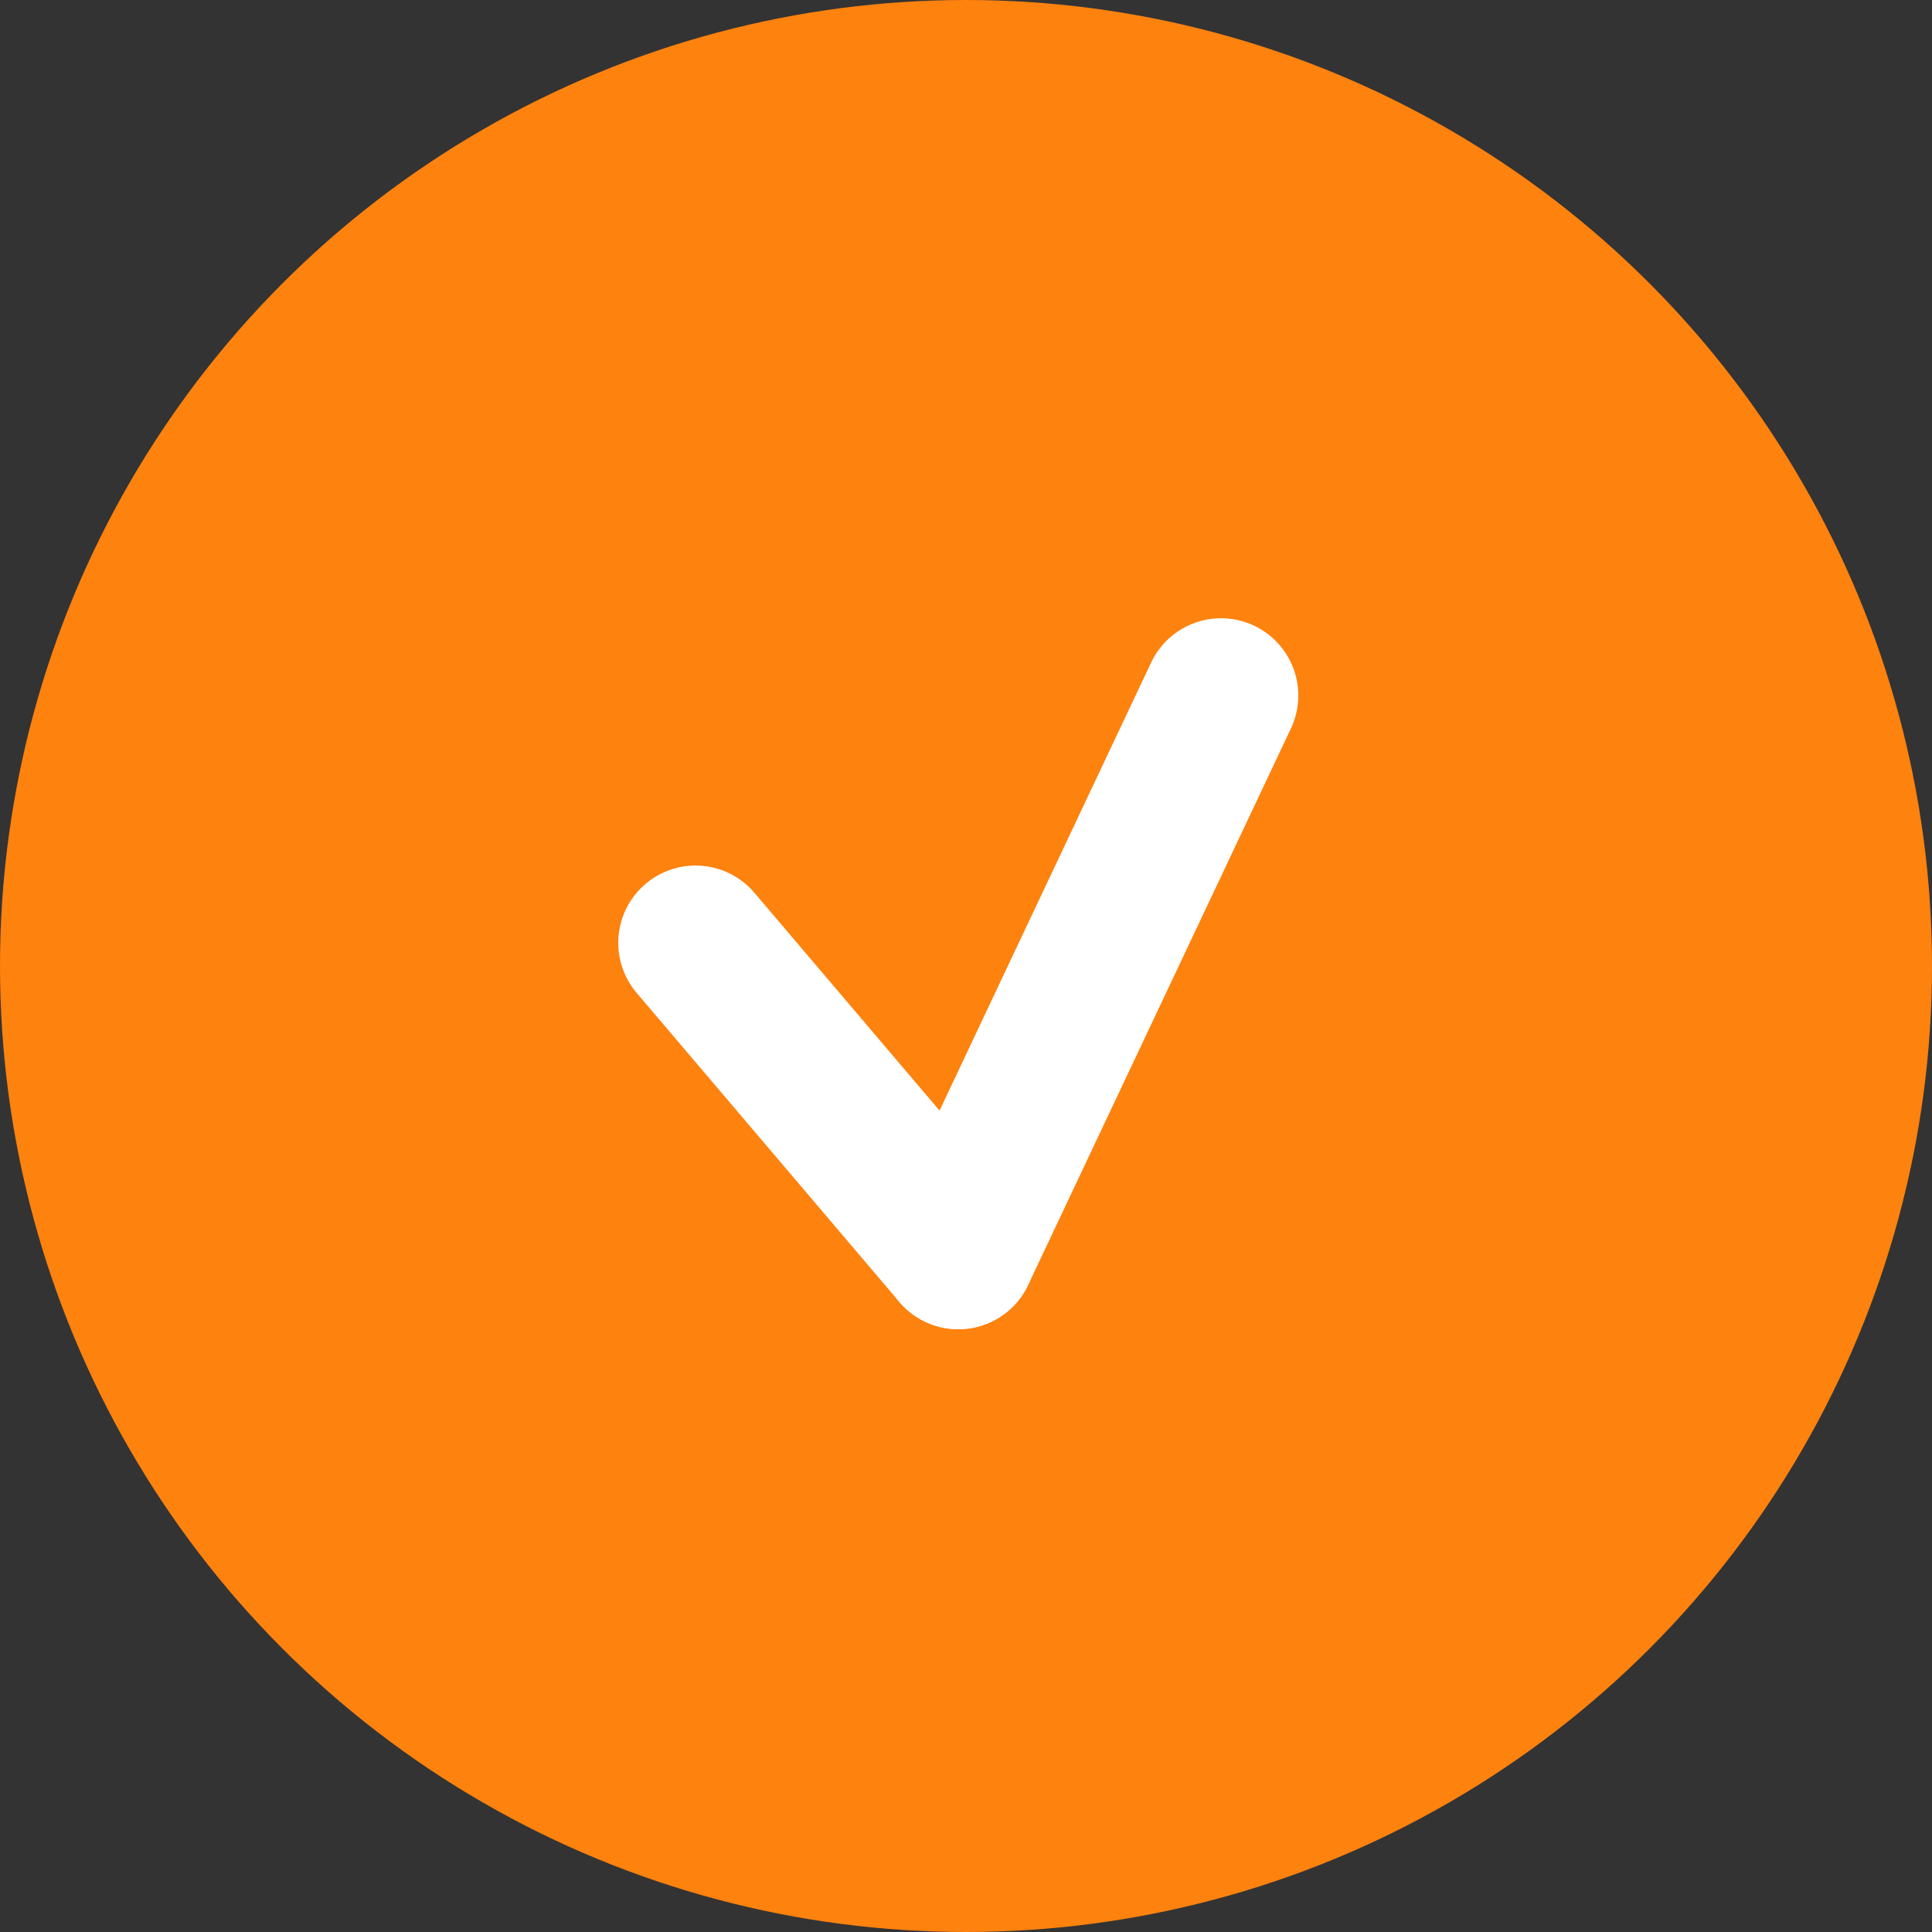 <?xml version="1.0" encoding="UTF-8"?> <svg xmlns="http://www.w3.org/2000/svg" width="25" height="25" viewBox="0 0 25 25" fill="none"><rect x="0" y="0" width="25" height="25" fill="#333333" stroke="none"/><circle cx="12.5" cy="12.5" r="12.5" fill="#FE820E"></circle><path d="M9 12.2L12.4 16.2" stroke="white" stroke-width="2" stroke-linecap="round"></path><path d="M12.4 16.2L15.8 9" stroke="white" stroke-width="2" stroke-linecap="round"></path></svg> 
